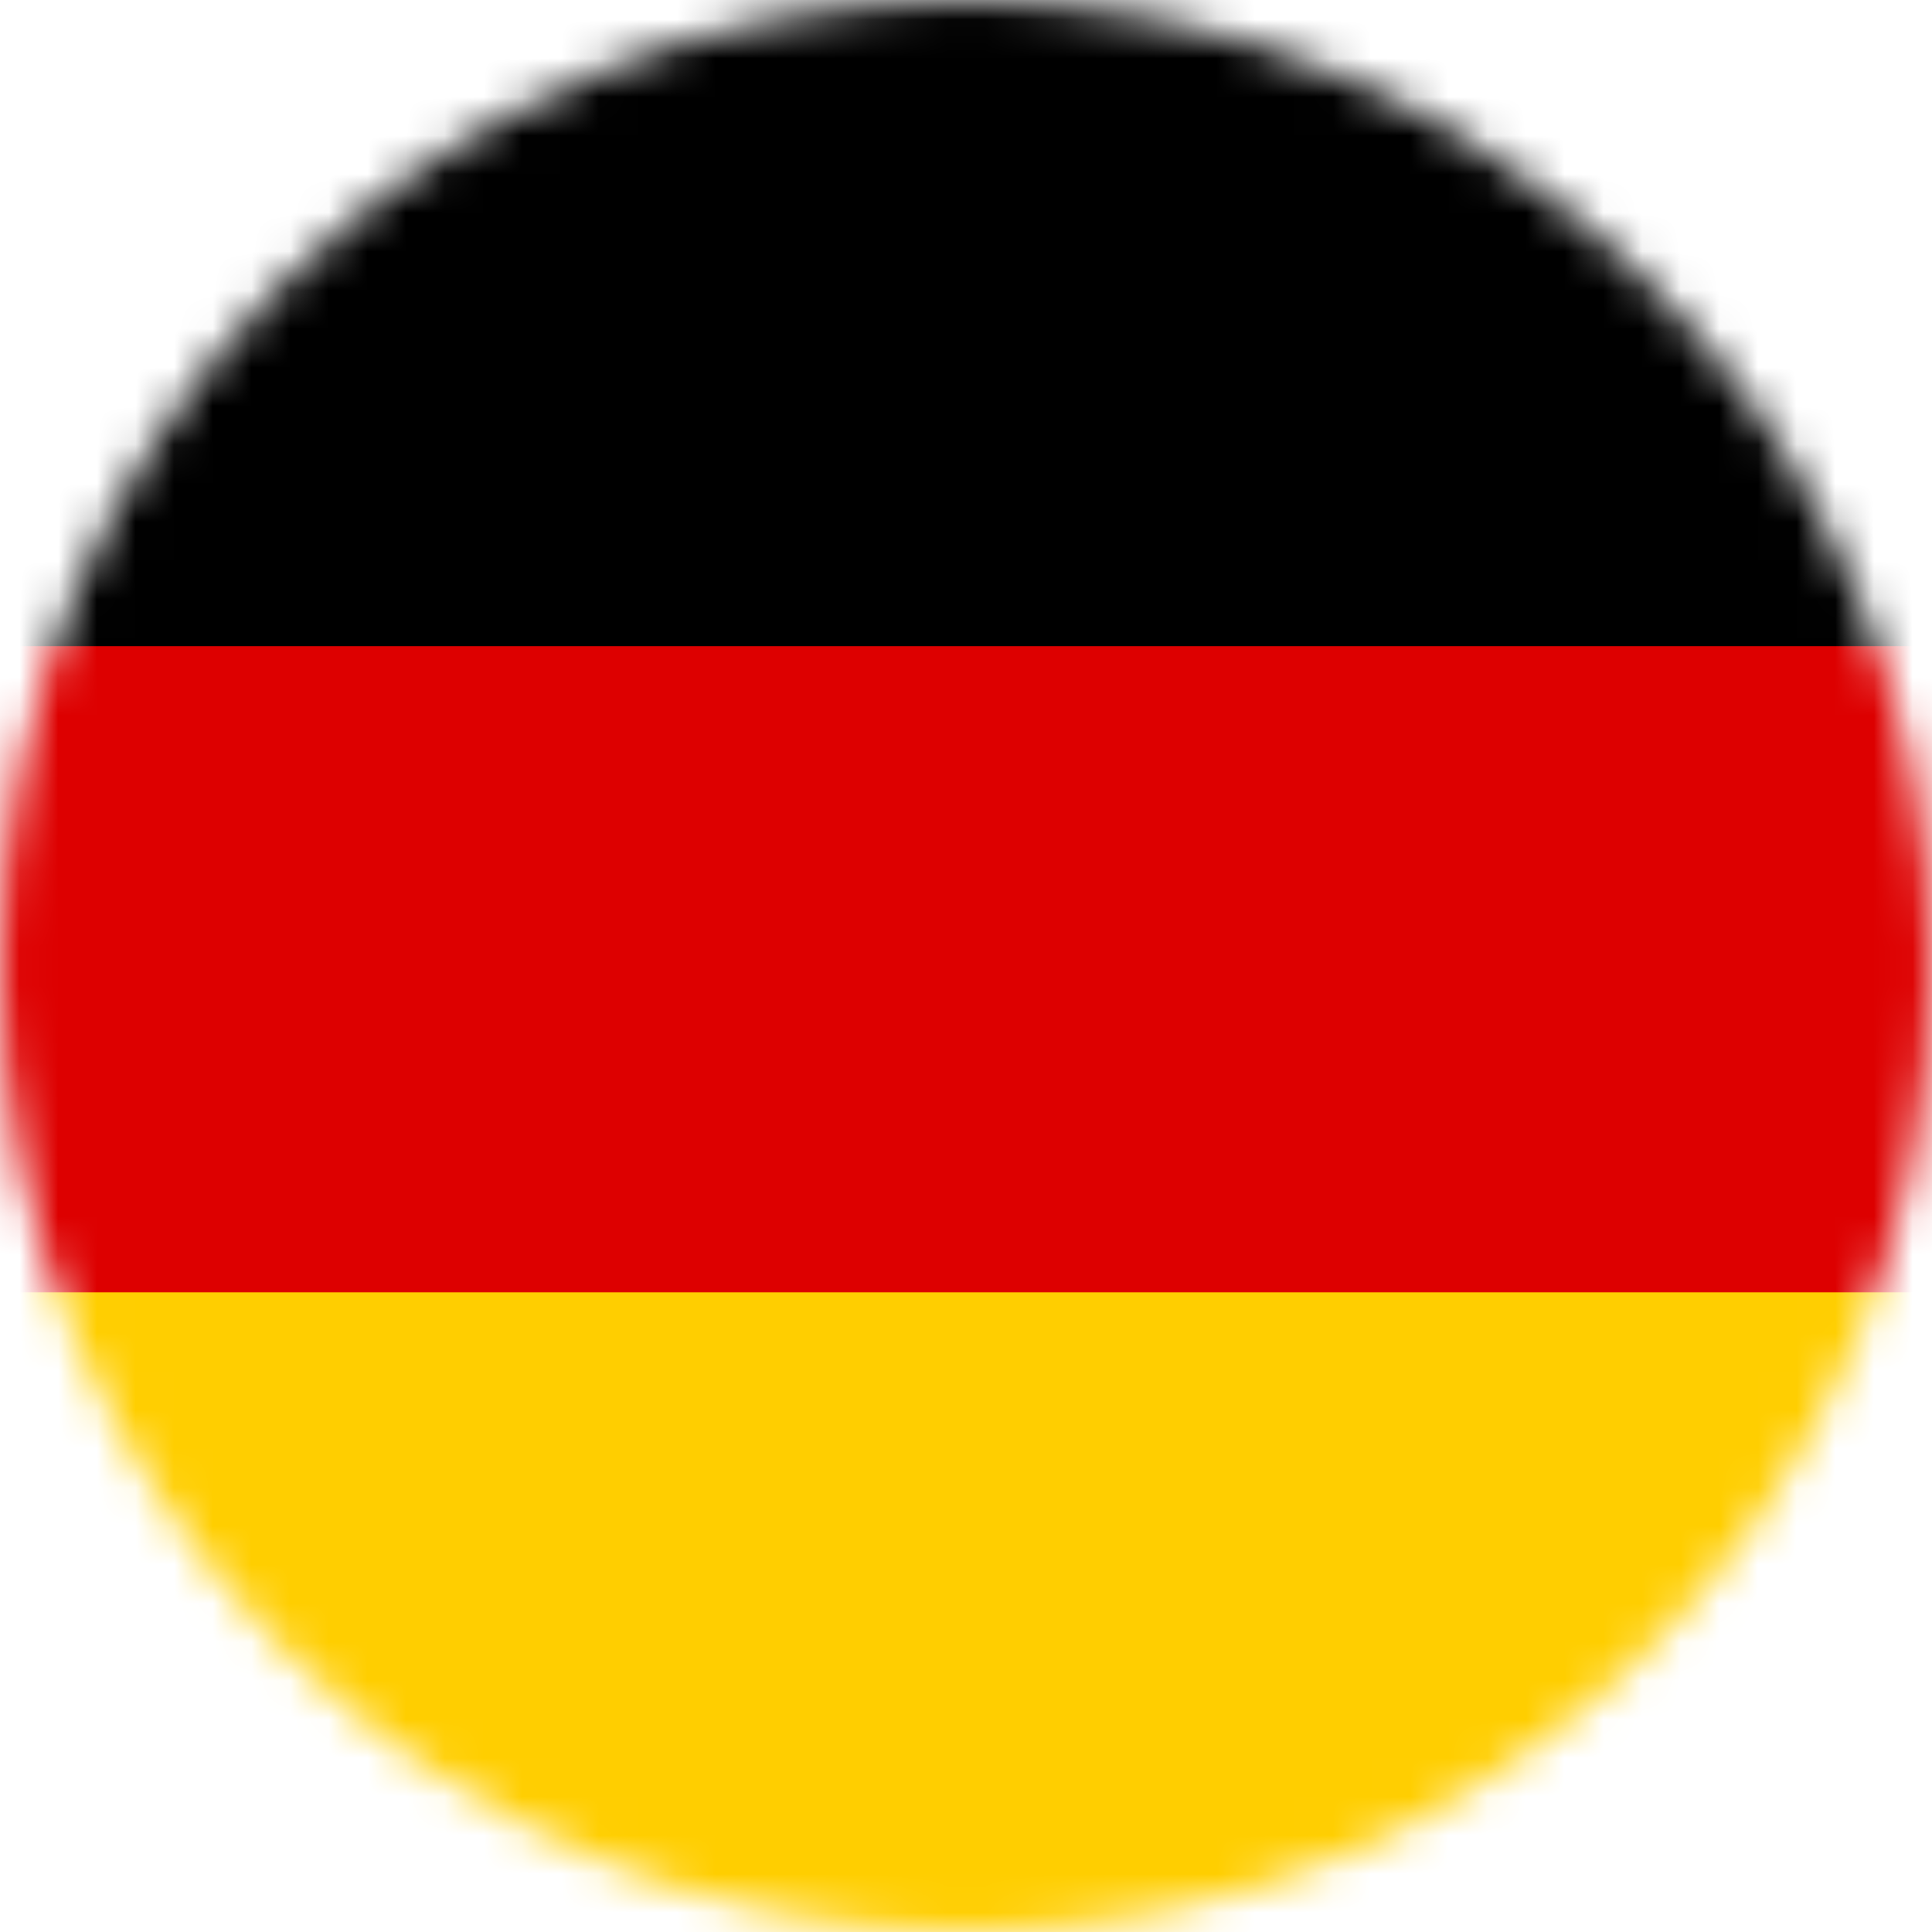 <svg width="50" height="50" fill="none" xmlns="http://www.w3.org/2000/svg"><mask id="a" style="mask-type:alpha" maskUnits="userSpaceOnUse" x="0" y="0" width="50" height="50"><circle cx="25" cy="25" r="25" fill="#C4C4C4"/></mask><g mask="url(#a)"><path d="M66.806 0h-83.612v50.167h83.612V0z" fill="#000"/><path d="M66.806 16.722h-83.612v33.445h83.612V16.722z" fill="#D00"/><path d="M66.806 33.445h-83.612v16.722h83.612V33.445z" fill="#FFCE00"/></g></svg>